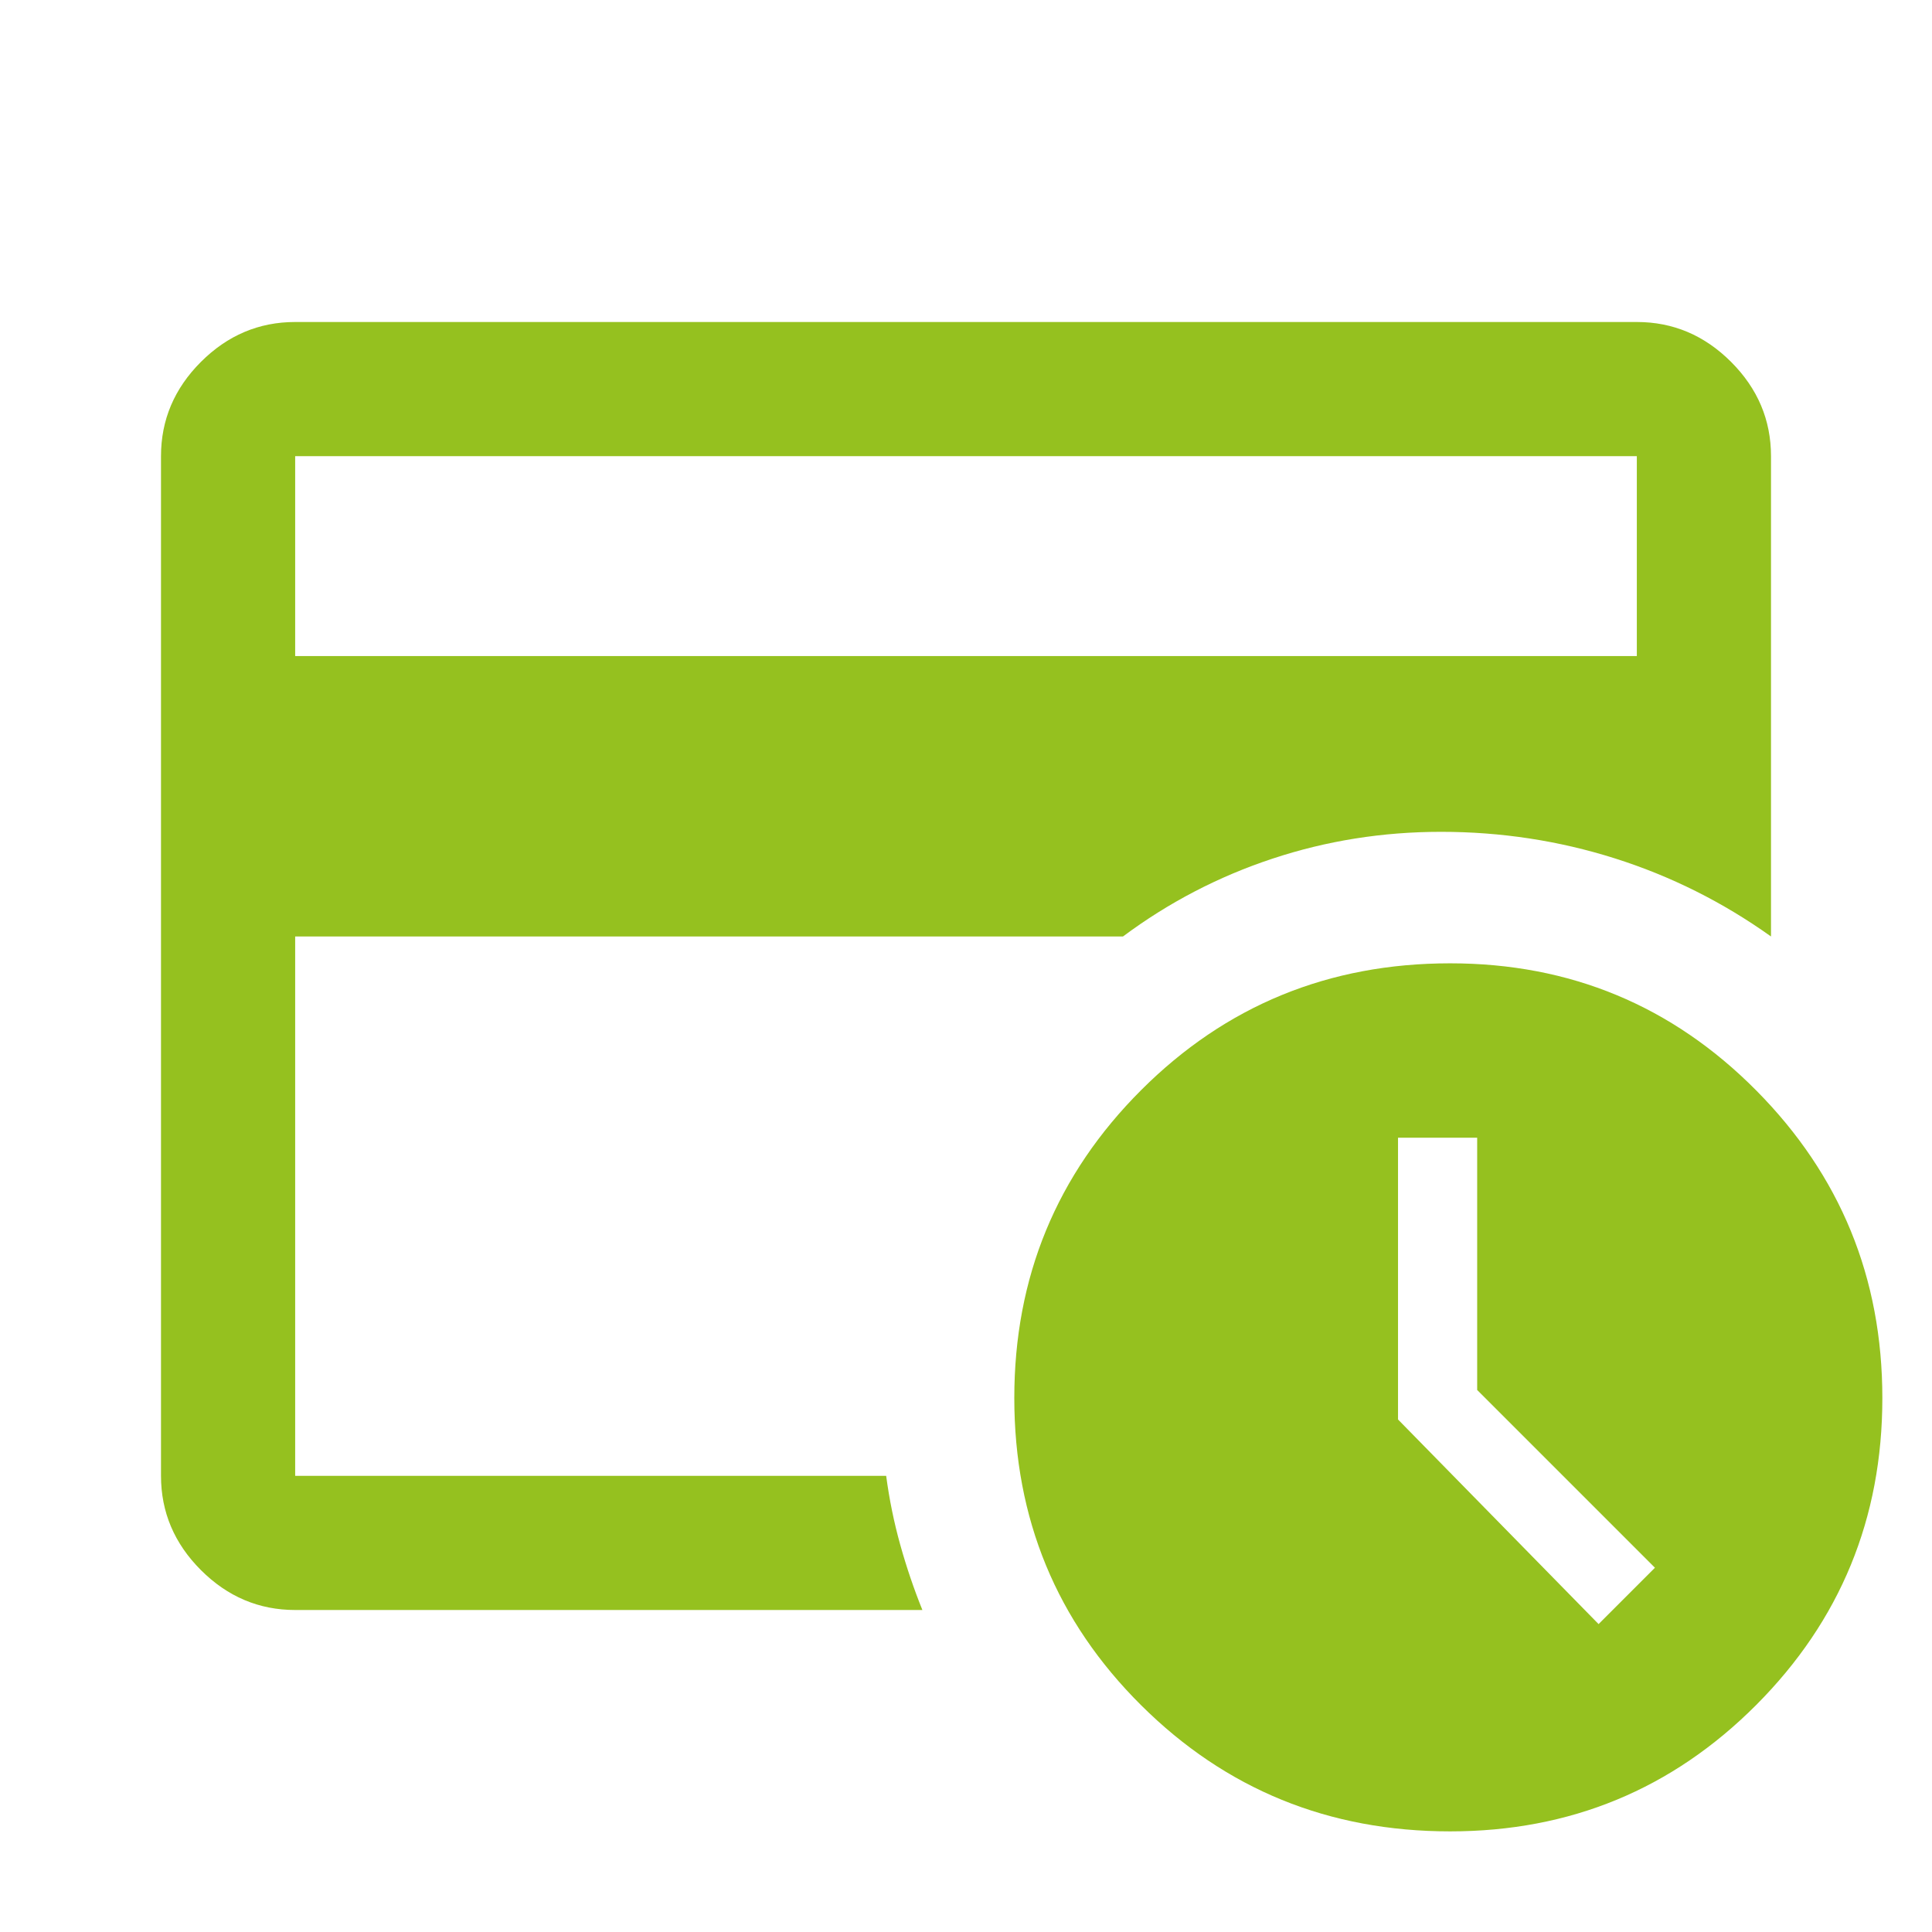 <?xml version="1.0" encoding="UTF-8"?>
<svg xmlns="http://www.w3.org/2000/svg" height="40px" viewBox="0 -960 960 960" width="40px" fill="#95c11f">
  <path d="M146.67-226.67v-320V-529v-204.33 506.66Zm0-407.33h666.66v-99.33H146.67V-634Zm311.66 474H146.67q-27 0-46.84-19.83Q80-199.67 80-226.67v-506.66q0-27 19.83-46.84Q119.67-800 146.67-800h666.66q27 0 46.84 19.83Q880-760.33 880-733.33v238.66q-36-25.66-77.67-38.83-41.66-13.17-86.33-13.17-43.48 0-83.74 13.34Q592-520 558-494.67H146.67v268h293.66q2.34 17.56 7 34.28 4.67 16.72 11 32.39Zm336 7 28-28L734-269.33v-125.34h-39.33v140L794.33-153ZM720.57-50q-90.51 0-153.54-62.67Q504-175.33 504-265.33t63.03-153q63.03-63 153.54-63 89.43 0 152.1 63.18 62.66 63.19 62.66 152.84 0 89.64-62.66 152.48Q810-50 720.57-50Z"></path>
</svg>
